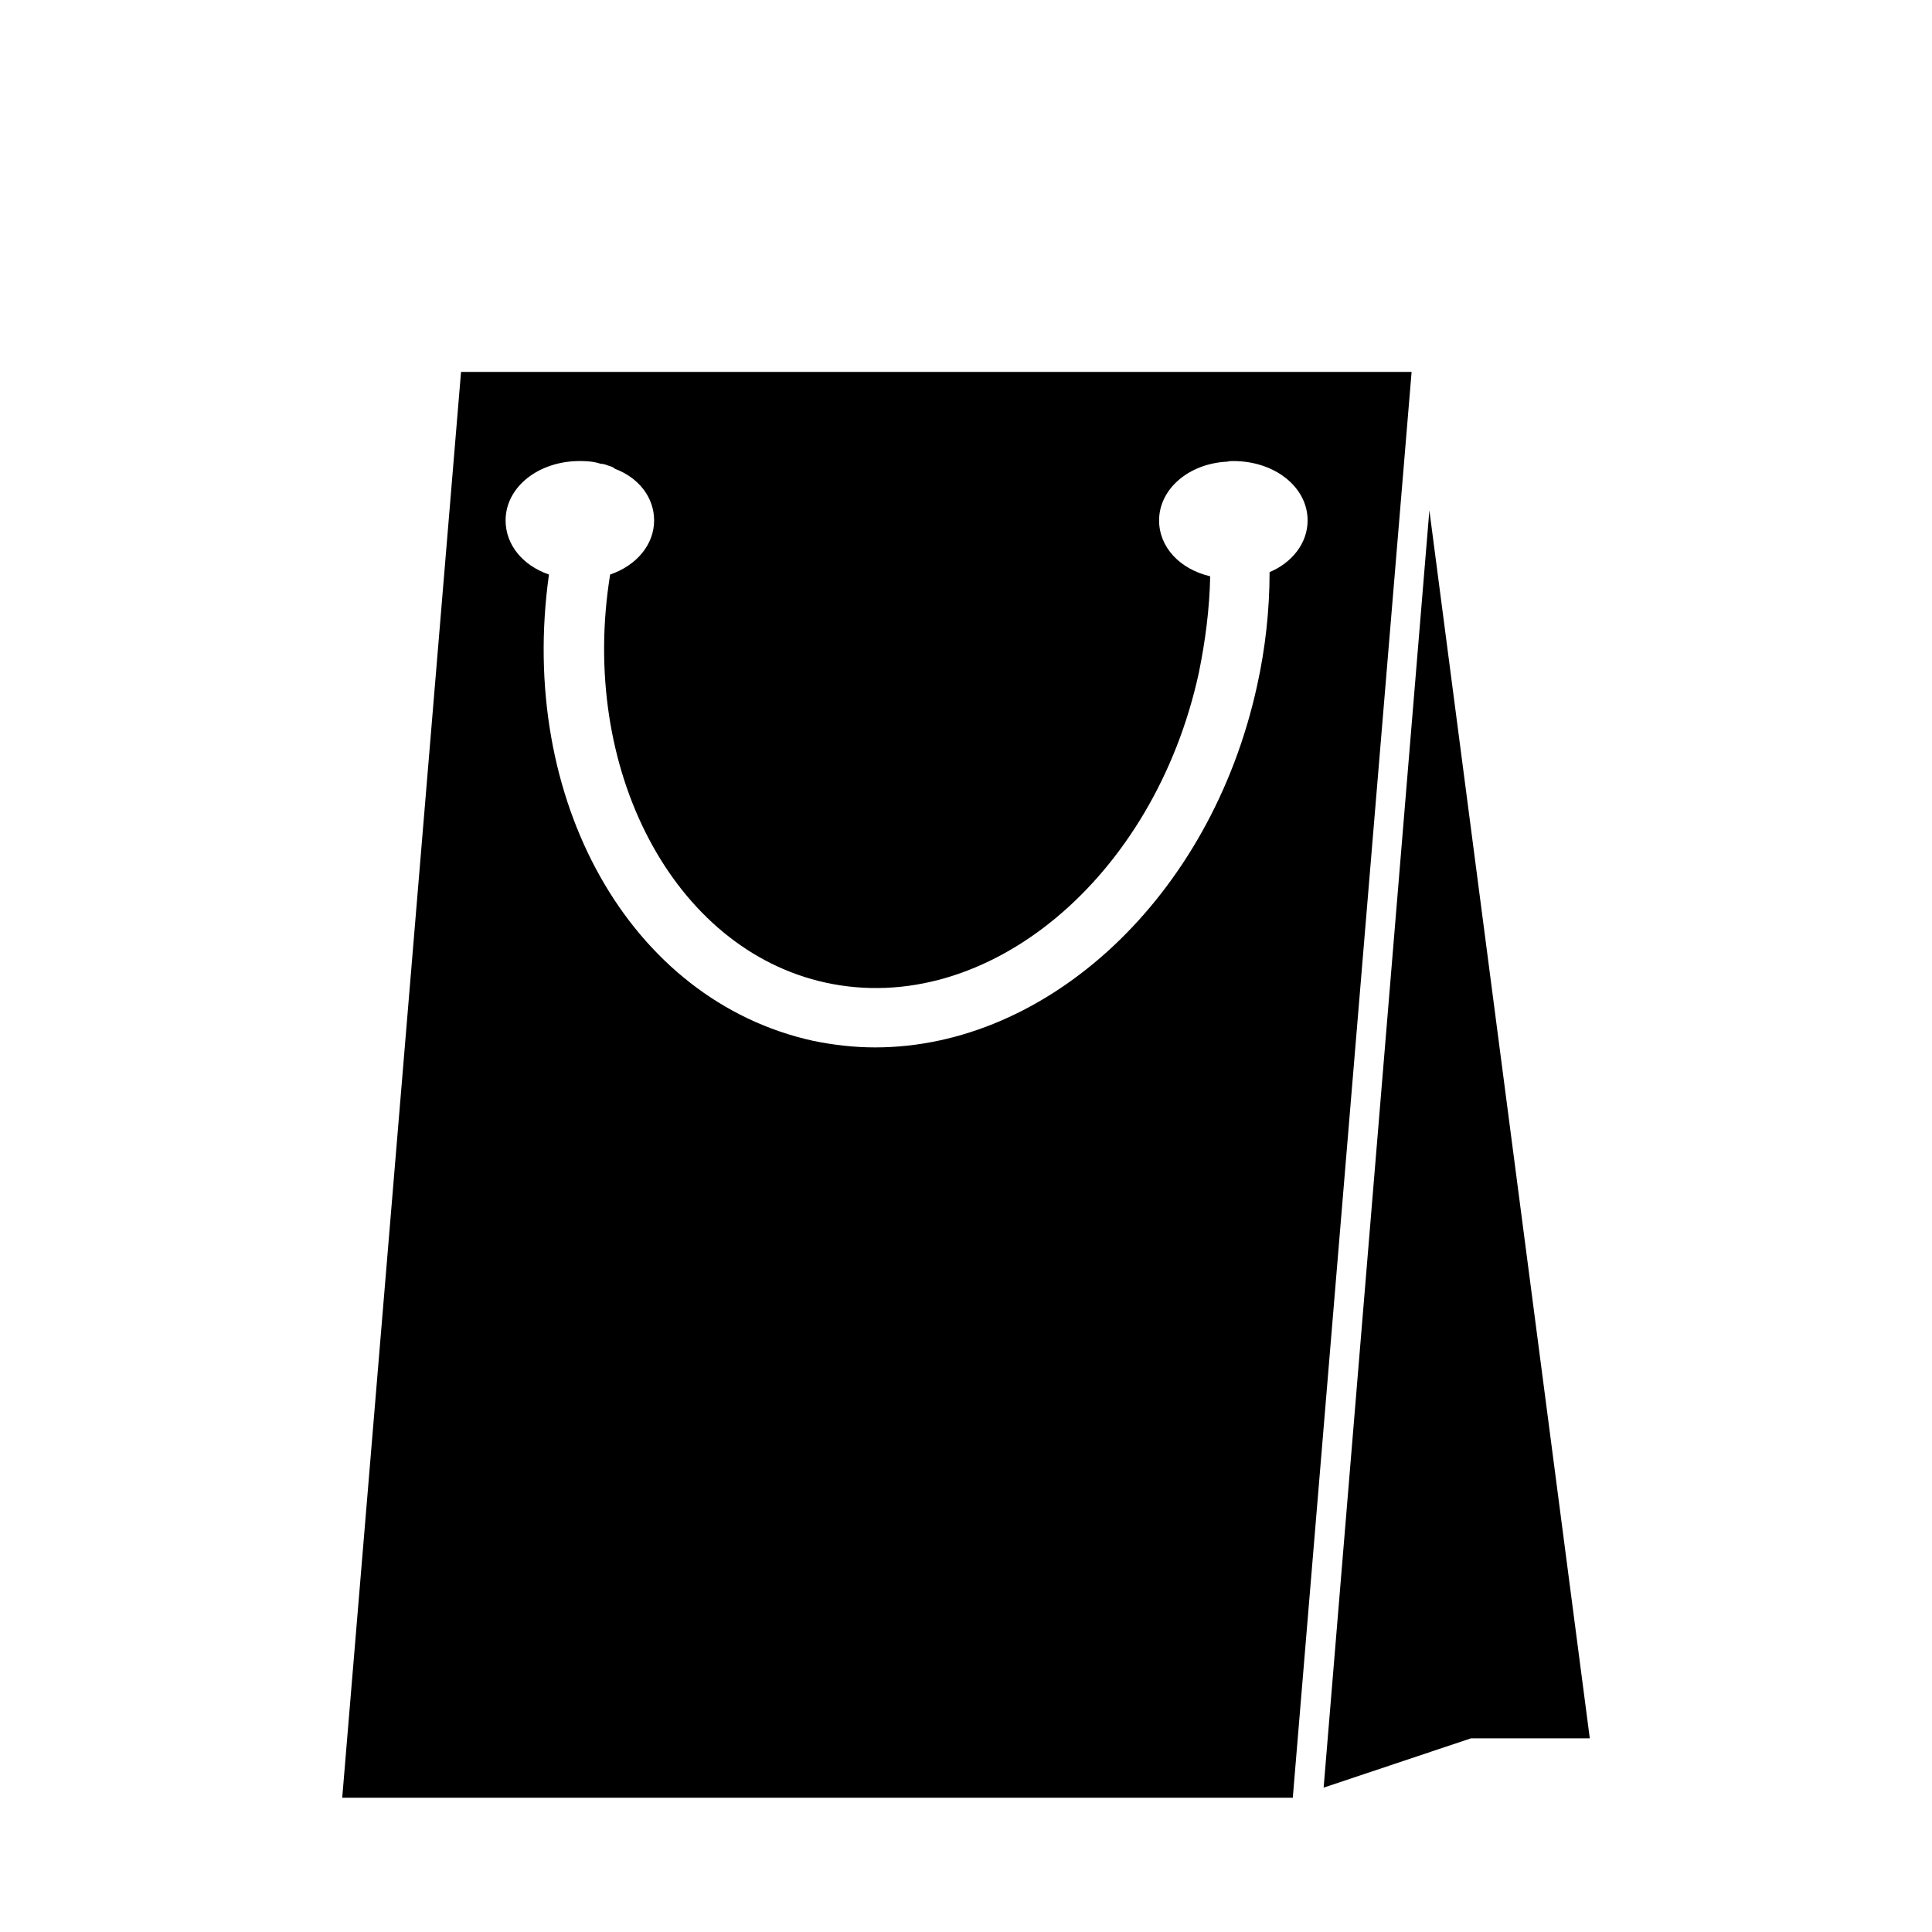 <?xml version="1.0" encoding="UTF-8"?>
<!-- Uploaded to: SVG Repo, www.svgrepo.com, Generator: SVG Repo Mixer Tools -->
<svg fill="#000000" width="800px" height="800px" version="1.1" viewBox="144 144 512 512" xmlns="http://www.w3.org/2000/svg">
 <g>
  <path d="m460.46 242.56h-194.28l-31.488 377.86h251.91l31.488-377.86zm19.992 53.059c0 9.918-1.102 20.152-3.305 30.07-12.281 56.207-55.578 95.883-101.23 95.883-5.512 0-11.02-0.629-16.375-1.73-48.805-10.707-78.406-64.078-70.062-123.59-6.926-2.367-11.492-7.875-11.492-14.332 0-8.816 8.66-15.742 19.68-15.742 2.047 0 3.938 0.156 5.668 0.789 0.156-0.156 0.156-0.156 0.316 0 0.629 0 1.102 0.316 1.73 0.473 0.473 0.156 1.102 0.316 1.574 0.789 6.297 2.363 10.391 7.559 10.391 13.699 0 6.453-4.723 11.965-11.652 14.328-8.344 51.484 16.688 99.344 57.152 108.16 42.668 9.289 87.066-27.711 98.871-82.184 1.73-8.5 2.832-17.004 2.992-25.504-8.031-1.891-13.539-7.715-13.539-14.801 0-8.344 7.871-15.113 18.105-15.586 0.473-0.156 0.945-0.156 1.574-0.156 11.02 0 19.68 6.926 19.68 15.742 0.004 5.977-4.09 11.172-10.074 13.691z"/>
  <path d="m522.8 279.24-28.023 338.5 39.047-13.066h31.488z"/>
 </g>
</svg>